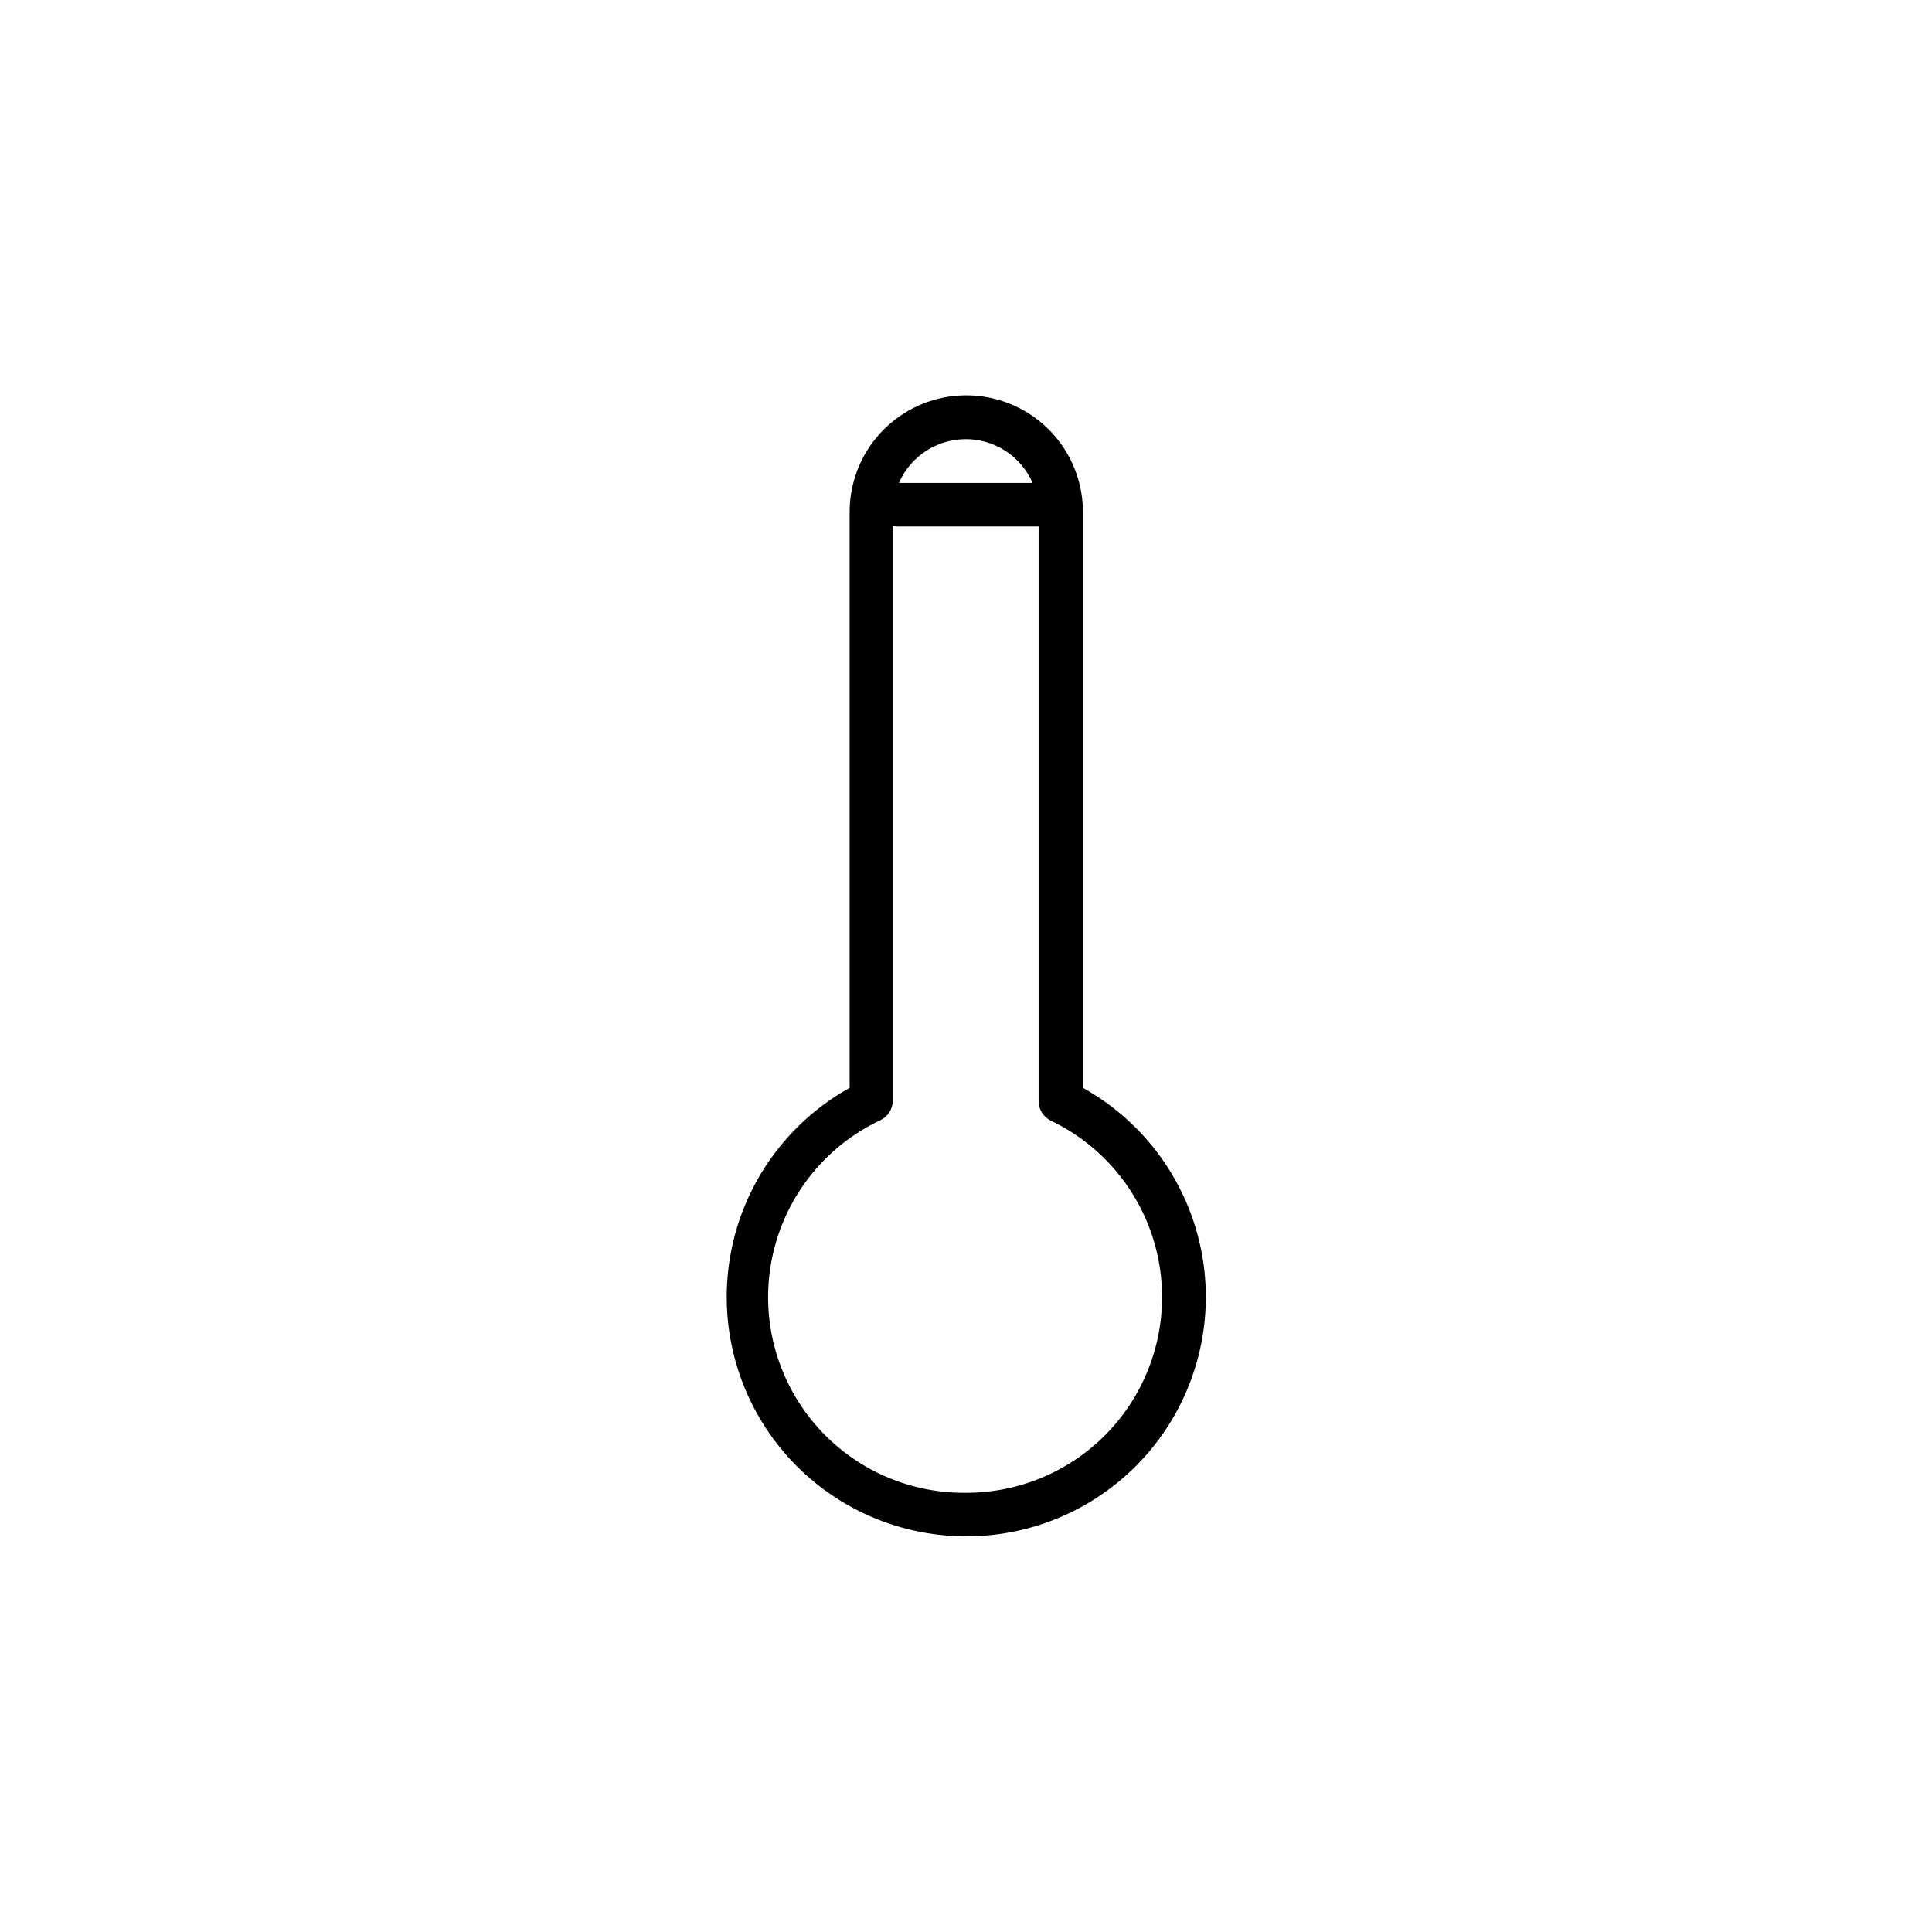 <?xml version="1.0" encoding="UTF-8"?>
<!-- The Best Svg Icon site in the world: iconSvg.co, Visit us! https://iconsvg.co -->
<svg fill="#000000" width="800px" height="800px" version="1.1" viewBox="144 144 512 512" xmlns="http://www.w3.org/2000/svg">
 <g>
  <path d="m400 551.14c-18.863-0.004-36.742-8.406-48.789-22.922-12.047-14.516-17.008-33.637-13.539-52.176 3.473-18.543 15.012-34.574 31.492-43.75v-152.61c0-11.043 5.891-21.246 15.457-26.766 9.562-5.523 21.344-5.523 30.906 0 9.562 5.519 15.457 15.723 15.457 26.766v152.61c16.492 9.184 28.039 25.238 31.5 43.797 3.457 18.562-1.531 37.699-13.609 52.207-12.082 14.508-29.996 22.883-48.875 22.844zm0-290.75v0.004c-5.125-0.016-10.043 2.004-13.68 5.609-3.637 3.609-5.691 8.512-5.719 13.633v156.18c-0.066 2.156-1.328 4.098-3.273 5.039-14.391 6.769-24.875 19.766-28.445 35.262-3.57 15.496 0.164 31.773 10.137 44.156 9.973 12.387 25.078 19.512 40.98 19.328 15.801 0.035 30.758-7.137 40.625-19.484 9.863-12.348 13.555-28.52 10.031-43.922-3.527-15.406-13.887-28.363-28.137-35.191-1.945-0.938-3.207-2.879-3.277-5.039v-156.18c0.027-5.125-1.984-10.051-5.598-13.691-3.609-3.641-8.52-5.691-13.645-5.703z"/>
  <path d="m421.51 283.52h-38.691c-1.625 0.148-3.238-0.391-4.441-1.488-1.207-1.098-1.895-2.652-1.895-4.281 0-1.633 0.688-3.188 1.895-4.285 1.203-1.098 2.816-1.637 4.441-1.484h38.691c2.977 0.277 5.254 2.777 5.254 5.769 0 2.988-2.277 5.488-5.254 5.769z"/>
 </g>
</svg>